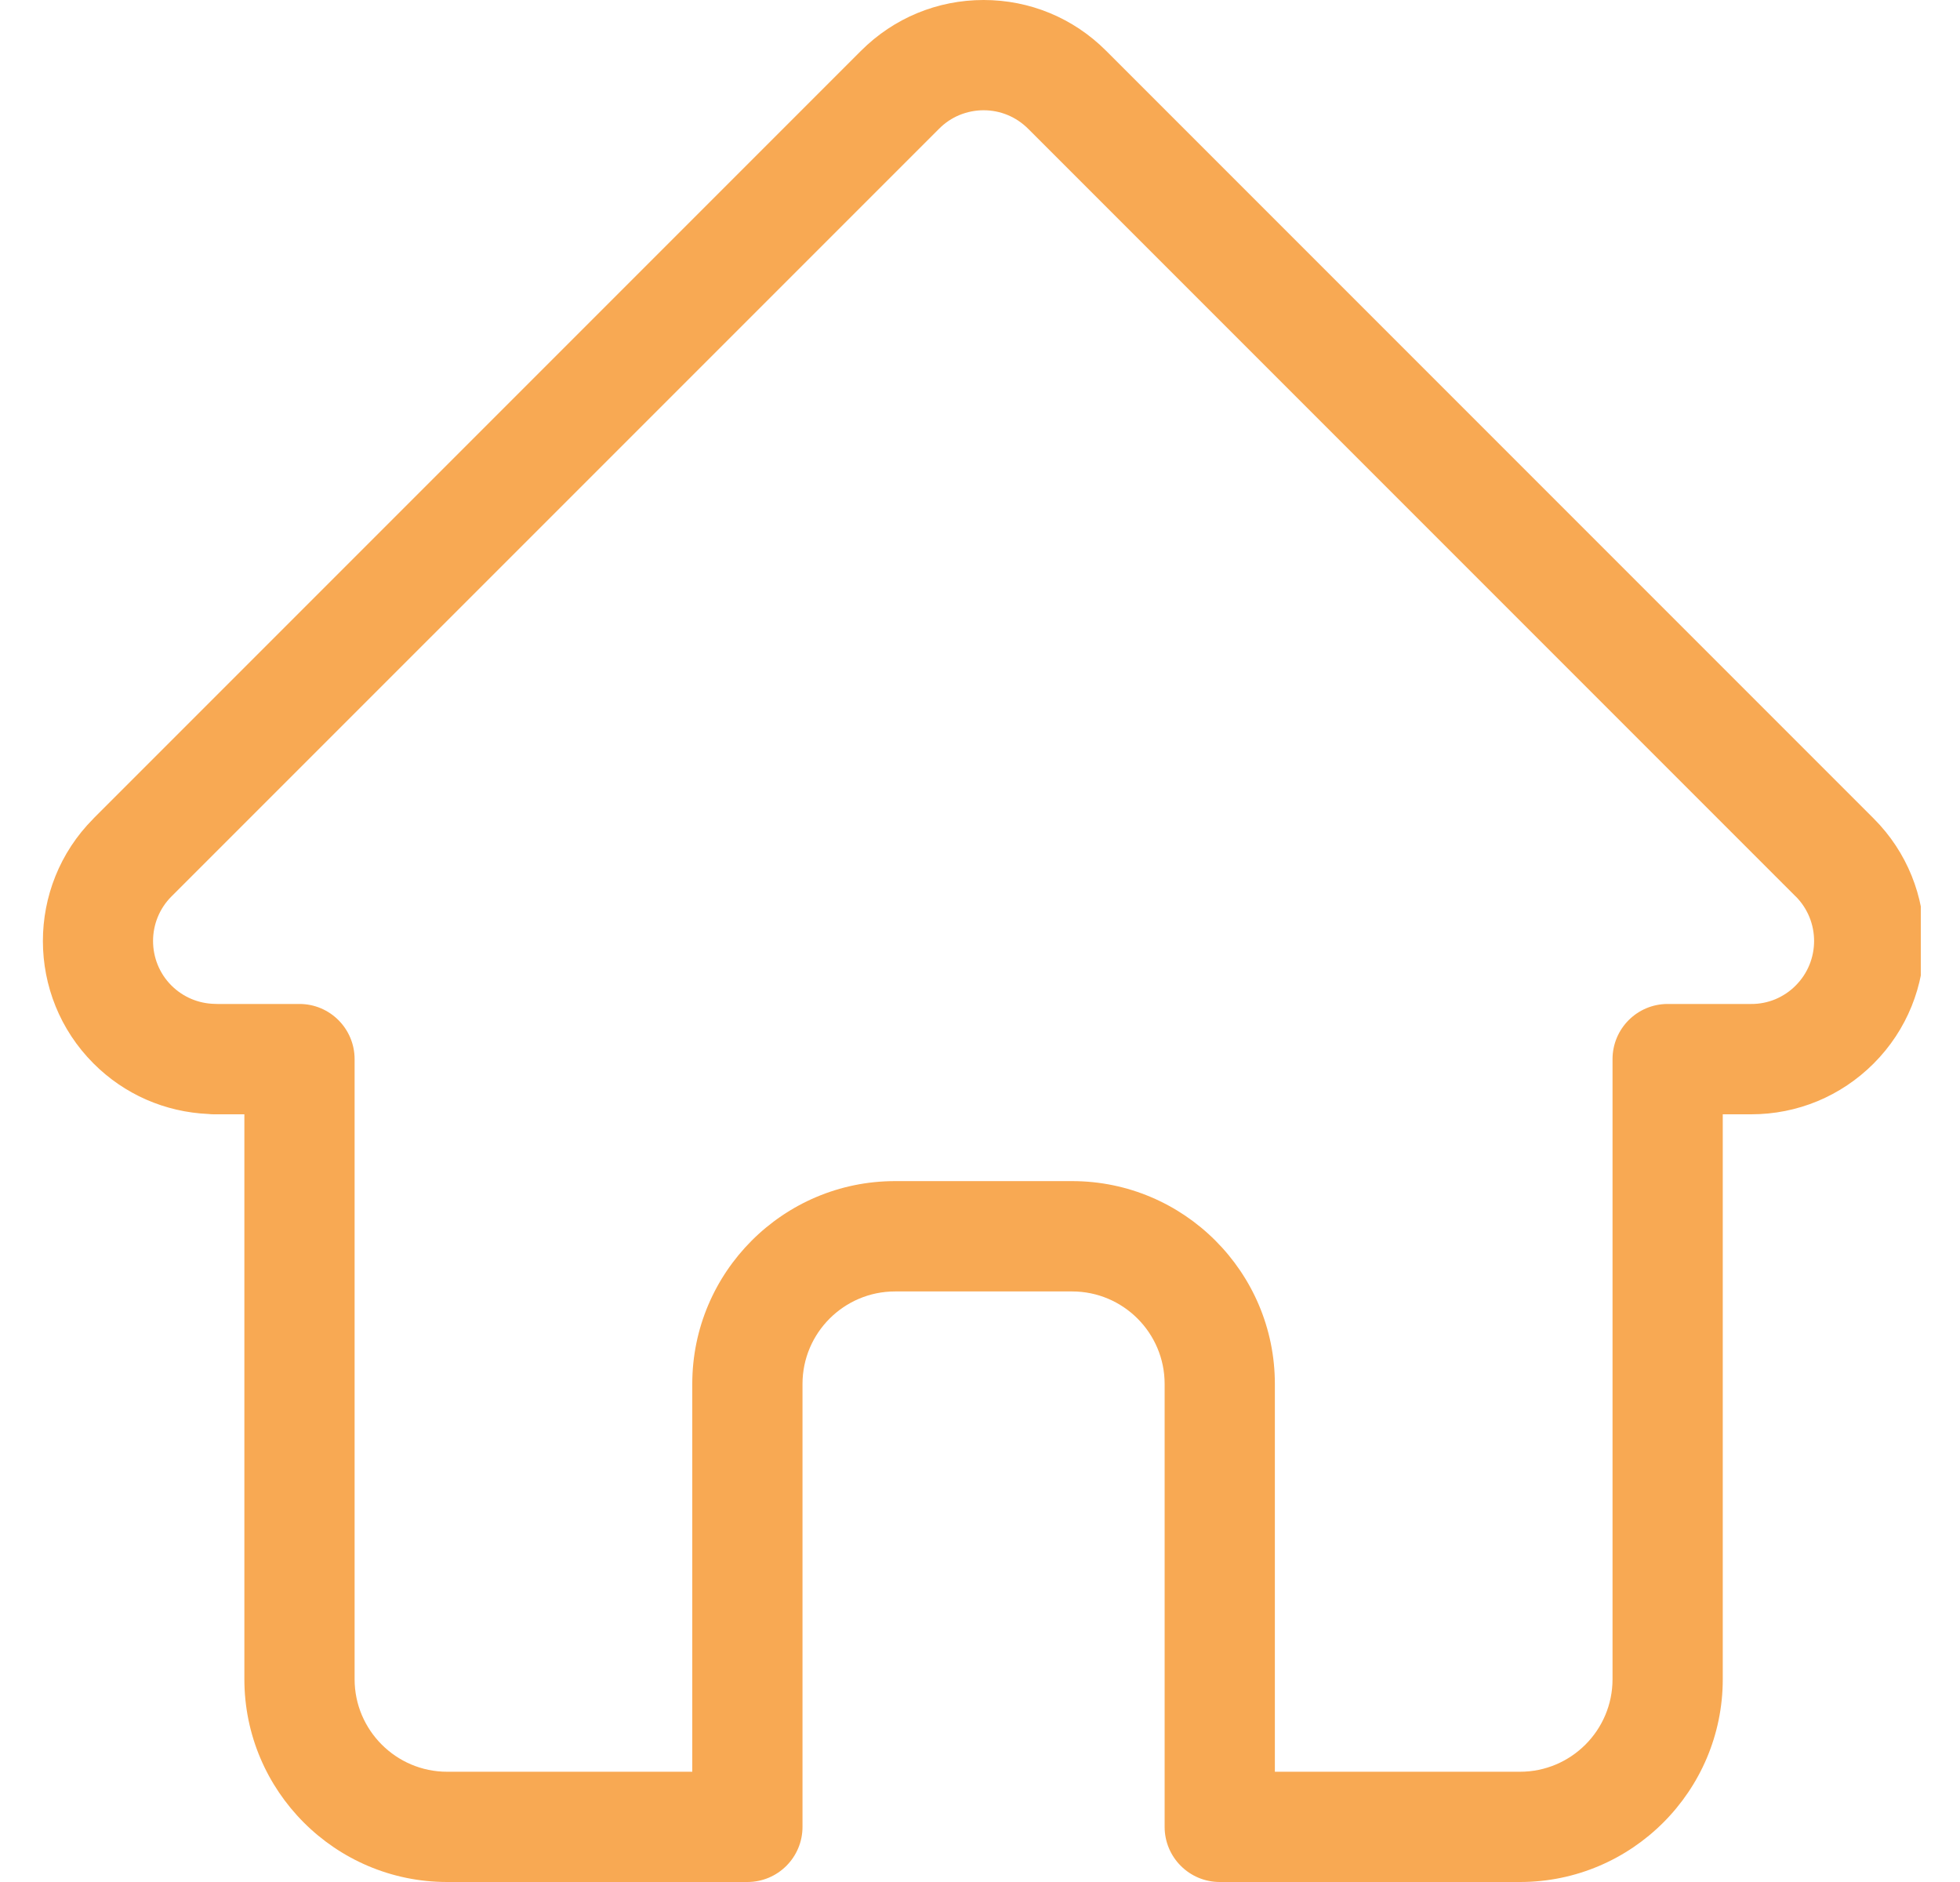 <svg width="25" height="24" viewBox="0 0 25 24" fill="none" xmlns="http://www.w3.org/2000/svg">
<g clip-path="url(#clip0_373_727)">
<path d="M23.9 10.439C23.899 10.438 23.899 10.438 23.898 10.437L14.108 0.647C13.691 0.23 13.136 0 12.546 0C11.956 0 11.401 0.23 10.983 0.647L1.198 10.432C1.195 10.435 1.192 10.439 1.189 10.442C0.332 11.304 0.333 12.702 1.193 13.562C1.585 13.955 2.104 14.182 2.659 14.206C2.681 14.209 2.704 14.21 2.727 14.21H3.117V21.414C3.117 22.84 4.277 24 5.703 24H9.533C9.922 24 10.236 23.685 10.236 23.297V17.648C10.236 16.998 10.766 16.469 11.416 16.469H13.675C14.326 16.469 14.855 16.998 14.855 17.648V23.297C14.855 23.685 15.17 24 15.558 24H19.388C20.814 24 21.974 22.84 21.974 21.414V14.21H22.336C22.926 14.21 23.481 13.98 23.899 13.562C24.759 12.701 24.76 11.3 23.9 10.439L23.9 10.439ZM22.904 12.568C22.83 12.643 22.741 12.702 22.644 12.743C22.546 12.783 22.442 12.804 22.336 12.803H21.271C20.883 12.803 20.568 13.118 20.568 13.507V21.414C20.568 22.065 20.039 22.594 19.388 22.594H16.261V17.648C16.261 16.223 15.101 15.062 13.675 15.062H11.416C9.99 15.062 8.83 16.223 8.83 17.648V22.594H5.703C5.053 22.594 4.523 22.064 4.523 21.414V13.507C4.523 13.118 4.208 12.803 3.82 12.803H2.773C2.762 12.803 2.751 12.802 2.74 12.802C2.531 12.798 2.335 12.715 2.187 12.568C1.874 12.255 1.874 11.745 2.187 11.432C2.188 11.432 2.188 11.432 2.188 11.431L2.188 11.431L11.978 1.642C12.052 1.567 12.141 1.507 12.238 1.467C12.336 1.427 12.44 1.406 12.546 1.406C12.76 1.406 12.962 1.49 13.114 1.642L22.901 11.429L22.906 11.433C23.217 11.747 23.217 12.255 22.904 12.568Z" fill="#F8A953"/>
</g>
<defs>
<clipPath id="clip0_373_727">
<rect width="24" height="24" fill="white" transform="translate(0.5)"/>
</clipPath>
</defs>
</svg>
